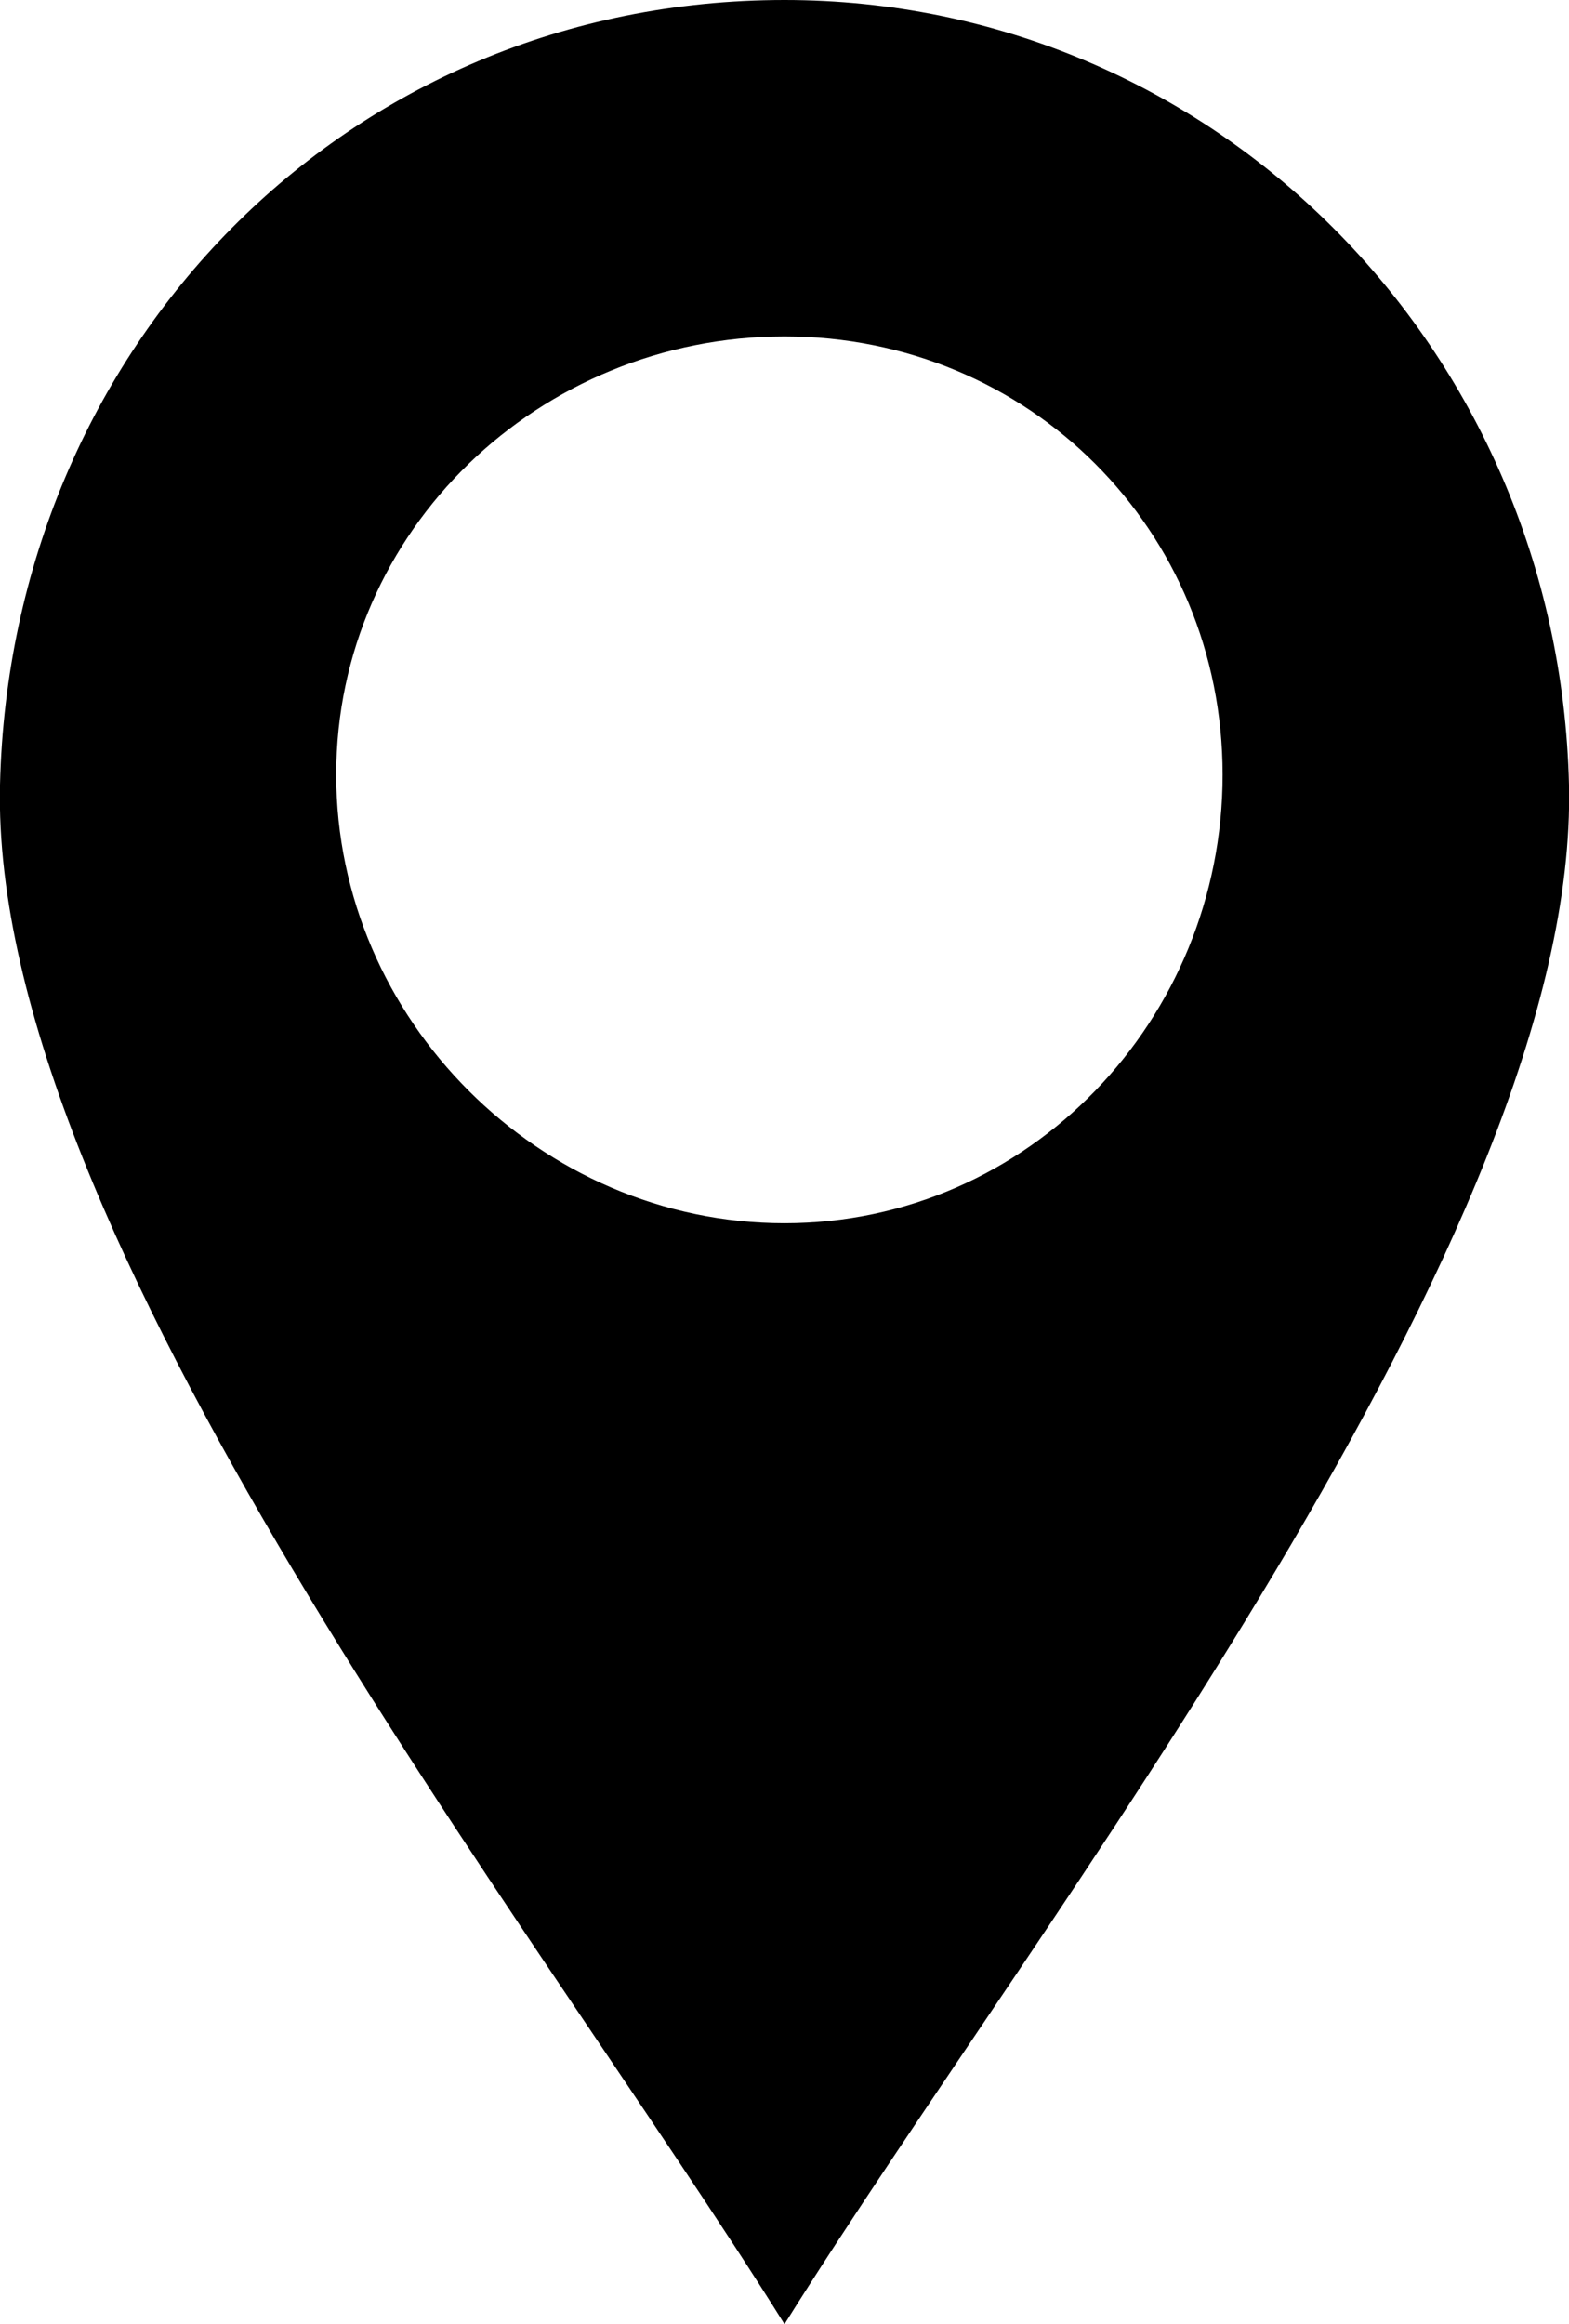 <?xml version="1.0" encoding="utf-8"?>
<!-- Generator: Adobe Illustrator 21.0.2, SVG Export Plug-In . SVG Version: 6.00 Build 0)  -->
<svg version="1.1" id="Layer_1" xmlns="http://www.w3.org/2000/svg" xmlns:xlink="http://www.w3.org/1999/xlink" x="0px" y="0px"
	 viewBox="0 0 154 228" style="enable-background:new 0 0 154 228;" xml:space="preserve">
<g>
	<path d="M77,228C52,188-1,121,0,77C1,34,34,0,77,0c42,0,76,34,77,77C155,121,102,188,77,228z M77,33c-24,0-44,19-44,43s20,44,44,44
		s43-20,43-44S101,33,77,33z"/>
</g>
</svg>
